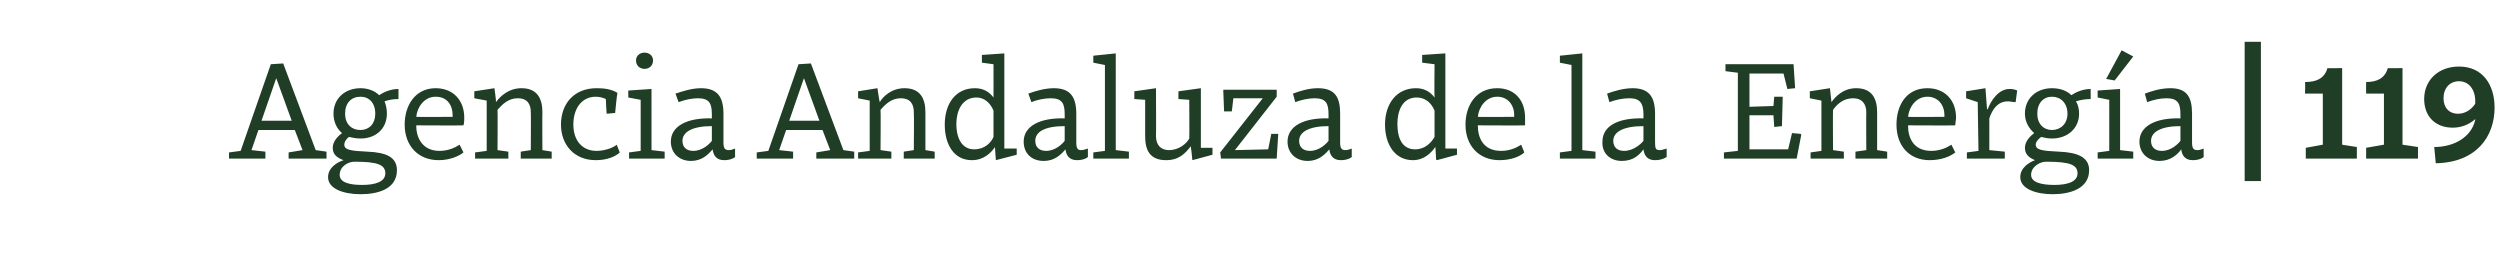 <?xml version="1.0" standalone="no"?><!DOCTYPE svg PUBLIC "-//W3C//DTD SVG 1.1//EN" "http://www.w3.org/Graphics/SVG/1.1/DTD/svg11.dtd"><svg xmlns="http://www.w3.org/2000/svg" version="1.1" width="323.1px" height="34.5px" viewBox="0 -7 323.1 34.5" style="top:-7px">  <desc>Agencia Andaluza de la Energ a | 119</desc>  <defs/>  <g id="Polygon133032">    <path d="M 37.3 12.7 L 39.1 12.4 L 38.1 9.8 L 33.4 9.8 L 32.5 12.4 L 34.3 12.6 L 34.3 13.5 L 29.6 13.5 L 29.6 12.7 L 31.1 12.5 L 35 1.3 L 36.6 1.2 L 40.8 12.4 L 42.2 12.6 L 42.2 13.5 L 37.3 13.5 L 37.3 12.7 Z M 33.8 8.6 L 37.7 8.6 L 35.7 3.1 L 35.7 3.1 L 33.8 8.6 Z M 42.4 15.9 C 42.4 14.7 43.5 14 44.4 13.7 C 43.6 13.4 43 13 43 12.1 C 43 11.2 43.8 10.5 44.2 10.2 C 43.5 9.6 43.1 8.7 43.1 7.7 C 43.1 5.7 44.6 4.4 46.6 4.4 C 47.5 4.4 48.4 4.7 49 5.3 C 49.6 4.9 50.5 4.5 51.5 4.5 C 51.5 4.5 51.5 5.8 51.5 5.8 C 50.9 5.8 50.2 5.9 49.7 6.1 C 49.9 6.6 50 7.1 50 7.7 C 50 9.6 48.6 10.9 46.6 10.9 C 46 10.9 45.6 10.8 45.1 10.7 C 44.8 10.9 44.5 11.3 44.5 11.7 C 44.5 12.4 45.4 12.5 47.5 12.6 C 49.9 12.7 51.3 13.3 51.3 15 C 51.3 17.4 48.9 18.1 46.6 18.1 C 44.4 18.1 42.4 17.4 42.4 15.9 Z M 45.8 13.9 C 45 13.9 43.9 14.5 43.9 15.6 C 43.9 16.6 45.2 16.9 46.8 16.9 C 48.5 16.9 49.8 16.5 49.8 15.4 C 49.8 14.3 48.8 13.9 45.9 13.9 C 45.9 13.9 45.8 13.9 45.8 13.9 Z M 44.6 7.7 C 44.6 9 45.4 9.8 46.6 9.8 C 47.7 9.8 48.5 9 48.5 7.7 C 48.5 6.3 47.7 5.5 46.6 5.5 C 45.4 5.5 44.6 6.3 44.6 7.7 Z M 60 8.2 C 60 8.5 60 8.9 59.9 9.2 C 59.94 9.23 53.8 9.2 53.8 9.2 C 53.8 9.2 53.82 9.27 53.8 9.3 C 53.8 10.8 54.6 12.5 56.8 12.5 C 57.9 12.5 58.8 12.1 59.4 11.7 C 59.4 11.7 59.9 12.7 59.9 12.7 C 59.3 13.2 58.1 13.7 56.7 13.7 C 54 13.7 52.3 11.8 52.3 9.1 C 52.3 6.7 53.6 4.4 56.3 4.4 C 58.6 4.4 60 6 60 8.2 Z M 53.8 8.1 C 53.82 8.14 58.5 8.1 58.5 8.1 C 58.5 8.1 58.5 7.87 58.5 7.9 C 58.5 6.6 57.8 5.5 56.3 5.5 C 54.8 5.5 53.9 6.9 53.8 8.1 Z M 61.3 5.7 L 61.3 4.8 L 63.9 4.4 C 63.9 4.4 64.15 6.17 64.1 6.2 C 64.6 5.5 65.7 4.4 67.4 4.4 C 69.4 4.4 70.1 5.7 70.1 7.5 C 70.07 7.52 70.1 12.4 70.1 12.4 L 71.3 12.6 L 71.3 13.5 L 67.3 13.5 L 67.3 12.6 L 68.6 12.4 C 68.6 12.4 68.63 7.52 68.6 7.5 C 68.6 6.5 68.2 5.7 66.9 5.7 C 65.7 5.7 64.9 6.5 64.3 7.2 C 64.33 7.22 64.3 12.4 64.3 12.4 L 65.7 12.6 L 65.7 13.5 L 61.4 13.5 L 61.4 12.7 L 62.9 12.5 L 62.9 7.9 L 62.9 6 L 61.3 5.7 Z M 79.8 5 C 79.75 5.02 79.5 7.6 79.5 7.6 L 78.4 7.7 C 78.4 7.7 78.28 5.8 78.3 5.8 C 77.9 5.6 77.4 5.5 77 5.5 C 75.2 5.5 74.1 7 74.1 9.1 C 74.1 11.1 75.2 12.5 77.1 12.5 C 78.3 12.5 79.4 12 79.7 11.7 C 79.7 11.7 80.1 12.7 80.1 12.7 C 79.6 13.2 78.5 13.7 77 13.7 C 74.2 13.7 72.5 11.7 72.5 9.1 C 72.5 6.4 74.2 4.4 77.1 4.4 C 78 4.4 79 4.5 79.8 5 Z M 84.2 12.4 L 85.9 12.6 L 85.9 13.5 L 81.3 13.5 L 81.3 12.7 L 82.8 12.5 L 82.8 5.9 L 81.2 5.6 L 81.2 4.7 L 84.2 4.5 L 84.2 12.4 Z M 83.3 -0.2 C 83.9 -0.2 84.4 0.2 84.4 0.8 C 84.4 1.5 83.9 1.9 83.3 1.9 C 82.7 1.9 82.2 1.5 82.2 0.8 C 82.2 0.2 82.7 -0.2 83.3 -0.2 Z M 93.5 7.7 C 93.5 7.7 93.5 11.4 93.5 11.4 C 93.5 12.2 93.7 12.4 94.2 12.4 C 94.5 12.4 94.7 12.3 95 12.2 C 95 12.2 95 13.3 95 13.3 C 94.6 13.6 94.1 13.7 93.6 13.7 C 92.6 13.7 92.2 13.1 92.1 12.3 C 91.5 13 90.7 13.8 89.3 13.8 C 87.8 13.8 86.7 12.8 86.7 11.3 C 86.7 9.3 88.8 8.2 92 8.3 C 92 8.3 92 7.8 92 7.8 C 92 6.4 91.7 5.7 90.2 5.7 C 89.4 5.7 88.5 5.9 87.7 6.2 C 87.7 6.2 87.3 5.1 87.3 5.1 C 88.2 4.8 89.4 4.4 90.6 4.4 C 92.7 4.4 93.5 5.5 93.5 7.7 Z M 92 9.3 C 89.4 9.3 88.2 10.1 88.2 11.2 C 88.2 12.1 88.8 12.5 89.6 12.5 C 90.8 12.5 91.7 11.6 92 11.2 C 92 11.2 92 9.3 92 9.3 Z M 105.5 12.7 L 107.3 12.4 L 106.3 9.8 L 101.6 9.8 L 100.7 12.4 L 102.5 12.6 L 102.5 13.5 L 97.8 13.5 L 97.8 12.7 L 99.3 12.5 L 103.2 1.3 L 104.8 1.2 L 109 12.4 L 110.4 12.6 L 110.4 13.5 L 105.5 13.5 L 105.5 12.7 Z M 102 8.6 L 105.9 8.6 L 103.9 3.1 L 103.9 3.1 L 102 8.6 Z M 110.9 5.7 L 110.9 4.8 L 113.4 4.4 C 113.4 4.4 113.66 6.17 113.7 6.2 C 114.1 5.5 115.2 4.4 116.9 4.4 C 118.9 4.4 119.6 5.7 119.6 7.5 C 119.59 7.52 119.6 12.4 119.6 12.4 L 120.8 12.6 L 120.8 13.5 L 116.8 13.5 L 116.8 12.6 L 118.1 12.4 C 118.1 12.4 118.15 7.52 118.1 7.5 C 118.1 6.5 117.7 5.7 116.4 5.7 C 115.2 5.7 114.4 6.5 113.8 7.2 C 113.84 7.22 113.8 12.4 113.8 12.4 L 115.2 12.6 L 115.2 13.5 L 110.9 13.5 L 110.9 12.7 L 112.4 12.5 L 112.4 7.9 L 112.4 6 L 110.9 5.7 Z M 128.4 5.6 C 128.41 5.62 128.4 1.3 128.4 1.3 L 126.9 1.1 L 126.9 0.1 L 129.8 -0.1 L 129.8 12.2 L 131.4 12.2 L 131.4 13 L 128.7 13.7 L 128.7 13.6 C 128.7 13.6 128.57 11.95 128.6 12 C 128.1 12.7 127.2 13.7 125.6 13.7 C 123.3 13.7 122.1 11.7 122.1 9.1 C 122.1 6.4 123.5 4.4 126 4.4 C 127 4.4 127.8 4.8 128.4 5.6 Z M 123.6 9 C 123.6 11 124.4 12.3 125.9 12.3 C 127.3 12.3 128.1 11.4 128.4 10.7 C 128.4 10.7 128.4 7.3 128.4 7.3 C 128 6.3 127.2 5.6 126.2 5.6 C 124.3 5.6 123.6 7.4 123.6 9 Z M 139.1 7.7 C 139.1 7.7 139.1 11.4 139.1 11.4 C 139.1 12.2 139.3 12.4 139.7 12.4 C 140 12.4 140.3 12.3 140.6 12.2 C 140.6 12.2 140.6 13.3 140.6 13.3 C 140.2 13.6 139.7 13.7 139.2 13.7 C 138.2 13.7 137.8 13.1 137.7 12.3 C 137.1 13 136.3 13.8 134.9 13.8 C 133.3 13.8 132.3 12.8 132.3 11.3 C 132.3 9.3 134.4 8.2 137.6 8.3 C 137.6 8.3 137.6 7.8 137.6 7.8 C 137.6 6.4 137.3 5.7 135.8 5.7 C 135 5.7 134 5.9 133.3 6.2 C 133.3 6.2 132.9 5.1 132.9 5.1 C 133.7 4.8 135 4.4 136.2 4.4 C 138.3 4.4 139.1 5.5 139.1 7.7 Z M 137.6 9.3 C 134.9 9.3 133.8 10.1 133.8 11.2 C 133.8 12.1 134.4 12.5 135.2 12.5 C 136.4 12.5 137.3 11.6 137.6 11.2 C 137.6 11.2 137.6 9.3 137.6 9.3 Z M 144.2 12.4 L 145.9 12.6 L 145.9 13.5 L 141.3 13.5 L 141.3 12.7 L 142.8 12.5 L 142.8 1.4 L 141.3 1.1 L 141.3 0.2 L 144.2 -0.1 L 144.2 12.4 Z M 154.1 13.7 C 154.1 13.7 153.93 11.93 153.9 11.9 C 153.2 12.8 152.4 13.7 150.7 13.7 C 148.6 13.7 148 12.4 148 10.6 C 147.99 10.57 148 5.9 148 5.9 L 146.6 5.8 L 146.6 4.8 L 149.4 4.4 C 149.4 4.4 149.43 10.57 149.4 10.6 C 149.4 11.6 149.9 12.4 151.1 12.4 C 152.4 12.4 153.4 11.5 153.7 10.9 C 153.73 10.85 153.7 5.9 153.7 5.9 L 152.3 5.8 L 152.3 4.8 L 155.2 4.4 L 155.2 12.1 L 156.7 12.1 L 156.7 13 L 154.1 13.7 Z M 159.4 5.7 L 159.2 7.4 L 158.2 7.4 L 158.1 4.8 L 158.1 4.6 L 165 4.6 L 165 5.5 L 159.6 12.4 L 163.9 12.3 L 164.3 10.3 L 165.2 10.3 L 165 13.5 L 157.8 13.5 L 157.7 12.7 L 163.2 5.7 L 159.4 5.7 Z M 173.2 7.7 C 173.2 7.7 173.2 11.4 173.2 11.4 C 173.2 12.2 173.4 12.4 173.9 12.4 C 174.2 12.4 174.4 12.3 174.7 12.2 C 174.7 12.2 174.7 13.3 174.7 13.3 C 174.3 13.6 173.8 13.7 173.3 13.7 C 172.3 13.7 171.9 13.1 171.8 12.3 C 171.2 13 170.4 13.8 169 13.8 C 167.5 13.8 166.4 12.8 166.4 11.3 C 166.4 9.3 168.5 8.2 171.7 8.3 C 171.7 8.3 171.7 7.8 171.7 7.8 C 171.7 6.4 171.4 5.7 169.9 5.7 C 169.1 5.7 168.2 5.9 167.4 6.2 C 167.4 6.2 167.1 5.1 167.1 5.1 C 167.9 4.8 169.1 4.4 170.3 4.4 C 172.5 4.4 173.2 5.5 173.2 7.7 Z M 171.7 9.3 C 169.1 9.3 167.9 10.1 167.9 11.2 C 167.9 12.1 168.5 12.5 169.3 12.5 C 170.5 12.5 171.4 11.6 171.7 11.2 C 171.7 11.2 171.7 9.3 171.7 9.3 Z M 185.4 5.6 C 185.36 5.62 185.4 1.3 185.4 1.3 L 183.8 1.1 L 183.8 0.1 L 186.8 -0.1 L 186.8 12.2 L 188.3 12.2 L 188.3 13 L 185.7 13.7 L 185.6 13.6 C 185.6 13.6 185.52 11.95 185.5 12 C 185 12.7 184.1 13.7 182.6 13.7 C 180.3 13.7 179 11.7 179 9.1 C 179 6.4 180.5 4.4 183 4.4 C 184 4.4 184.8 4.8 185.4 5.6 Z M 180.6 9 C 180.6 11 181.3 12.3 182.9 12.3 C 184.2 12.3 185 11.4 185.4 10.7 C 185.4 10.7 185.4 7.3 185.4 7.3 C 185 6.3 184.2 5.6 183.1 5.6 C 181.2 5.6 180.6 7.4 180.6 9 Z M 197.1 8.2 C 197.1 8.5 197.1 8.9 197.1 9.2 C 197.09 9.23 191 9.2 191 9.2 C 191 9.2 190.97 9.27 191 9.3 C 191 10.8 191.7 12.5 194 12.5 C 195.1 12.5 196 12.1 196.6 11.7 C 196.6 11.7 197 12.7 197 12.7 C 196.5 13.2 195.3 13.7 193.8 13.7 C 191.1 13.7 189.4 11.8 189.4 9.1 C 189.4 6.7 190.7 4.4 193.5 4.4 C 195.8 4.4 197.1 6 197.1 8.2 Z M 191 8.1 C 190.97 8.14 195.7 8.1 195.7 8.1 C 195.7 8.1 195.65 7.87 195.7 7.9 C 195.7 6.6 194.9 5.5 193.5 5.5 C 192 5.5 191.1 6.9 191 8.1 Z M 204.5 12.4 L 206.2 12.6 L 206.2 13.5 L 201.6 13.5 L 201.6 12.7 L 203.1 12.5 L 203.1 1.4 L 201.6 1.1 L 201.6 0.2 L 204.5 -0.1 L 204.5 12.4 Z M 213.9 7.7 C 213.9 7.7 213.9 11.4 213.9 11.4 C 213.9 12.2 214 12.4 214.5 12.4 C 214.8 12.4 215 12.3 215.4 12.2 C 215.4 12.2 215.4 13.3 215.4 13.3 C 214.9 13.6 214.4 13.7 213.9 13.7 C 212.9 13.7 212.5 13.1 212.4 12.3 C 211.9 13 211.1 13.8 209.6 13.8 C 208.1 13.8 207 12.8 207.1 11.3 C 207.1 9.3 209.1 8.2 212.4 8.3 C 212.4 8.3 212.4 7.8 212.4 7.8 C 212.4 6.4 212 5.7 210.6 5.7 C 209.7 5.7 208.8 5.9 208 6.2 C 208 6.2 207.7 5.1 207.7 5.1 C 208.5 4.8 209.8 4.4 211 4.4 C 213.1 4.4 213.9 5.5 213.9 7.7 Z M 212.4 9.3 C 209.7 9.3 208.5 10.1 208.5 11.2 C 208.5 12.1 209.1 12.5 209.9 12.5 C 211.1 12.5 212.1 11.6 212.4 11.2 C 212.4 11.2 212.4 9.3 212.4 9.3 Z M 226.1 7.9 L 226.1 12.3 L 231.1 12.3 L 231.6 10.2 L 232.7 10.3 L 232.8 10.4 L 232.2 13.5 L 222.8 13.5 L 222.8 12.7 L 224.6 12.5 L 224.6 2.4 L 223 2.2 L 223 1.3 L 231.8 1.3 L 232 4.4 L 231 4.5 L 230.5 2.5 L 226.1 2.5 L 226.1 6.8 L 229.2 6.7 L 229.3 5.5 L 230.4 5.5 L 230.3 9.3 L 229.4 9.4 L 229.3 9.4 L 229.2 7.9 L 226.1 7.9 Z M 233.9 5.7 L 233.9 4.8 L 236.5 4.4 C 236.5 4.4 236.69 6.17 236.7 6.2 C 237.2 5.5 238.2 4.4 239.9 4.4 C 241.9 4.4 242.6 5.7 242.6 7.5 C 242.61 7.52 242.6 12.4 242.6 12.4 L 243.9 12.6 L 243.9 13.5 L 239.8 13.5 L 239.8 12.6 L 241.2 12.4 C 241.2 12.4 241.17 7.52 241.2 7.5 C 241.2 6.5 240.7 5.7 239.5 5.7 C 238.2 5.7 237.4 6.5 236.9 7.2 C 236.87 7.22 236.9 12.4 236.9 12.4 L 238.3 12.6 L 238.3 13.5 L 234 13.5 L 234 12.7 L 235.4 12.5 L 235.4 7.9 L 235.4 6 L 233.9 5.7 Z M 252.8 8.2 C 252.8 8.5 252.7 8.9 252.7 9.2 C 252.71 9.23 246.6 9.2 246.6 9.2 C 246.6 9.2 246.59 9.27 246.6 9.3 C 246.6 10.8 247.3 12.5 249.6 12.5 C 250.7 12.5 251.6 12.1 252.2 11.7 C 252.2 11.7 252.7 12.7 252.7 12.7 C 252.1 13.2 250.9 13.7 249.4 13.7 C 246.7 13.7 245.1 11.8 245.1 9.1 C 245.1 6.7 246.3 4.4 249.1 4.4 C 251.4 4.4 252.8 6 252.8 8.2 Z M 246.6 8.1 C 246.59 8.14 251.3 8.1 251.3 8.1 C 251.3 8.1 251.27 7.87 251.3 7.9 C 251.3 6.6 250.5 5.5 249.1 5.5 C 247.6 5.5 246.7 6.9 246.6 8.1 Z M 254.1 5.7 L 254.1 4.8 L 256.6 4.4 L 256.8 7.1 C 256.8 7.1 256.87 7.15 256.9 7.1 C 257.3 6 258.3 4.5 259.7 4.5 C 260.2 4.5 260.5 4.6 260.7 4.7 C 260.7 4.7 260.5 6.2 260.5 6.2 C 260.1 6.2 259.8 6.1 259.5 6.1 C 258.2 6.1 257.5 7.1 257.1 8.3 C 257.1 8.3 257.1 12.4 257.1 12.4 L 259.1 12.6 L 259.1 13.5 L 254.2 13.5 L 254.2 12.7 L 255.7 12.5 L 255.6 6.2 L 254.1 5.7 Z M 261.1 15.9 C 261.1 14.7 262.2 14 263 13.7 C 262.3 13.4 261.7 13 261.7 12.1 C 261.7 11.2 262.5 10.5 262.9 10.2 C 262.2 9.6 261.7 8.7 261.7 7.7 C 261.7 5.7 263.2 4.4 265.2 4.4 C 266.2 4.4 267.1 4.7 267.7 5.3 C 268.3 4.9 269.2 4.5 270.2 4.5 C 270.2 4.5 270.2 5.8 270.2 5.8 C 269.6 5.8 268.9 5.9 268.3 6.1 C 268.6 6.6 268.7 7.1 268.7 7.7 C 268.7 9.6 267.2 10.9 265.2 10.9 C 264.7 10.9 264.2 10.8 263.8 10.7 C 263.5 10.9 263.1 11.3 263.1 11.7 C 263.1 12.4 264 12.5 266.1 12.6 C 268.5 12.7 270 13.3 270 15 C 270 17.4 267.5 18.1 265.3 18.1 C 263.1 18.1 261.1 17.4 261.1 15.9 Z M 264.4 13.9 C 263.7 13.9 262.5 14.5 262.5 15.6 C 262.5 16.6 263.9 16.9 265.5 16.9 C 267.2 16.9 268.5 16.5 268.5 15.4 C 268.5 14.3 267.5 13.9 264.5 13.9 C 264.5 13.9 264.4 13.9 264.4 13.9 Z M 263.3 7.7 C 263.3 9 264.1 9.8 265.2 9.8 C 266.3 9.8 267.2 9 267.2 7.7 C 267.2 6.3 266.3 5.5 265.2 5.5 C 264.1 5.5 263.3 6.3 263.3 7.7 Z M 274 12.4 L 275.7 12.6 L 275.7 13.5 L 271.1 13.5 L 271.1 12.7 L 272.6 12.5 L 272.6 5.9 L 271.1 5.6 L 271.1 4.7 L 274 4.5 L 274 12.4 Z M 272.2 3.2 L 272.2 3.2 L 274.2 -0.5 L 275.7 0.3 L 273.3 3.4 L 272.2 3.2 Z M 283.3 7.7 C 283.3 7.7 283.3 11.4 283.3 11.4 C 283.3 12.2 283.5 12.4 284 12.4 C 284.3 12.4 284.5 12.3 284.8 12.2 C 284.8 12.2 284.8 13.3 284.8 13.3 C 284.4 13.6 283.9 13.7 283.4 13.7 C 282.4 13.7 282 13.1 281.9 12.3 C 281.4 13 280.5 13.8 279.1 13.8 C 277.6 13.8 276.5 12.8 276.5 11.3 C 276.5 9.3 278.6 8.2 281.8 8.3 C 281.8 8.3 281.8 7.8 281.8 7.8 C 281.8 6.4 281.5 5.7 280 5.7 C 279.2 5.7 278.3 5.9 277.5 6.2 C 277.5 6.2 277.2 5.1 277.2 5.1 C 278 4.8 279.2 4.4 280.5 4.4 C 282.6 4.4 283.3 5.5 283.3 7.7 Z M 281.8 9.3 C 279.2 9.3 278 10.1 278 11.2 C 278 12.1 278.6 12.5 279.4 12.5 C 280.6 12.5 281.5 11.6 281.8 11.2 C 281.8 11.2 281.8 9.3 281.8 9.3 Z M 292.2 -1.6 L 292.2 16.4 L 290.1 16.4 L 290.1 -1.6 L 292.2 -1.6 Z M 302.7 11.7 L 304.6 12 L 304.6 13.5 L 298 13.5 L 298 12.1 L 300.2 11.7 L 300.2 5.1 L 297.9 5.1 C 297.9 5.1 297.95 3.62 297.9 3.6 C 299.3 3.6 300.4 3.2 300.8 1.8 C 300.75 1.84 302.7 1.8 302.7 1.8 L 302.7 11.7 Z M 310.5 11.7 L 312.5 12 L 312.5 13.5 L 305.8 13.5 L 305.8 12.1 L 308.1 11.7 L 308.1 5.1 L 305.8 5.1 C 305.8 5.1 305.78 3.62 305.8 3.6 C 307.1 3.6 308.2 3.2 308.6 1.8 C 308.58 1.84 310.5 1.8 310.5 1.8 L 310.5 11.7 Z M 322.4 6.9 C 322.4 10.6 320.1 14 314.8 14.1 C 314.8 14.1 314.6 12 314.6 12 C 317.2 12 319.4 10.7 319.9 8.5 C 319.9 8.5 319.9 8.4 319.9 8.4 C 319.1 9.1 318.1 9.5 317 9.5 C 314.7 9.5 313.3 8 313.3 5.8 C 313.3 3.3 315.2 1.6 317.8 1.6 C 320.9 1.6 322.4 4 322.4 6.9 Z M 315.8 5.7 C 315.8 6.9 316.5 7.7 317.7 7.7 C 318.8 7.7 319.6 6.9 319.9 6.4 C 320 4.9 319.3 3.5 317.8 3.5 C 316.6 3.5 315.8 4.4 315.8 5.7 Z " stroke="none" fill="#203d26"/>  </g></svg>